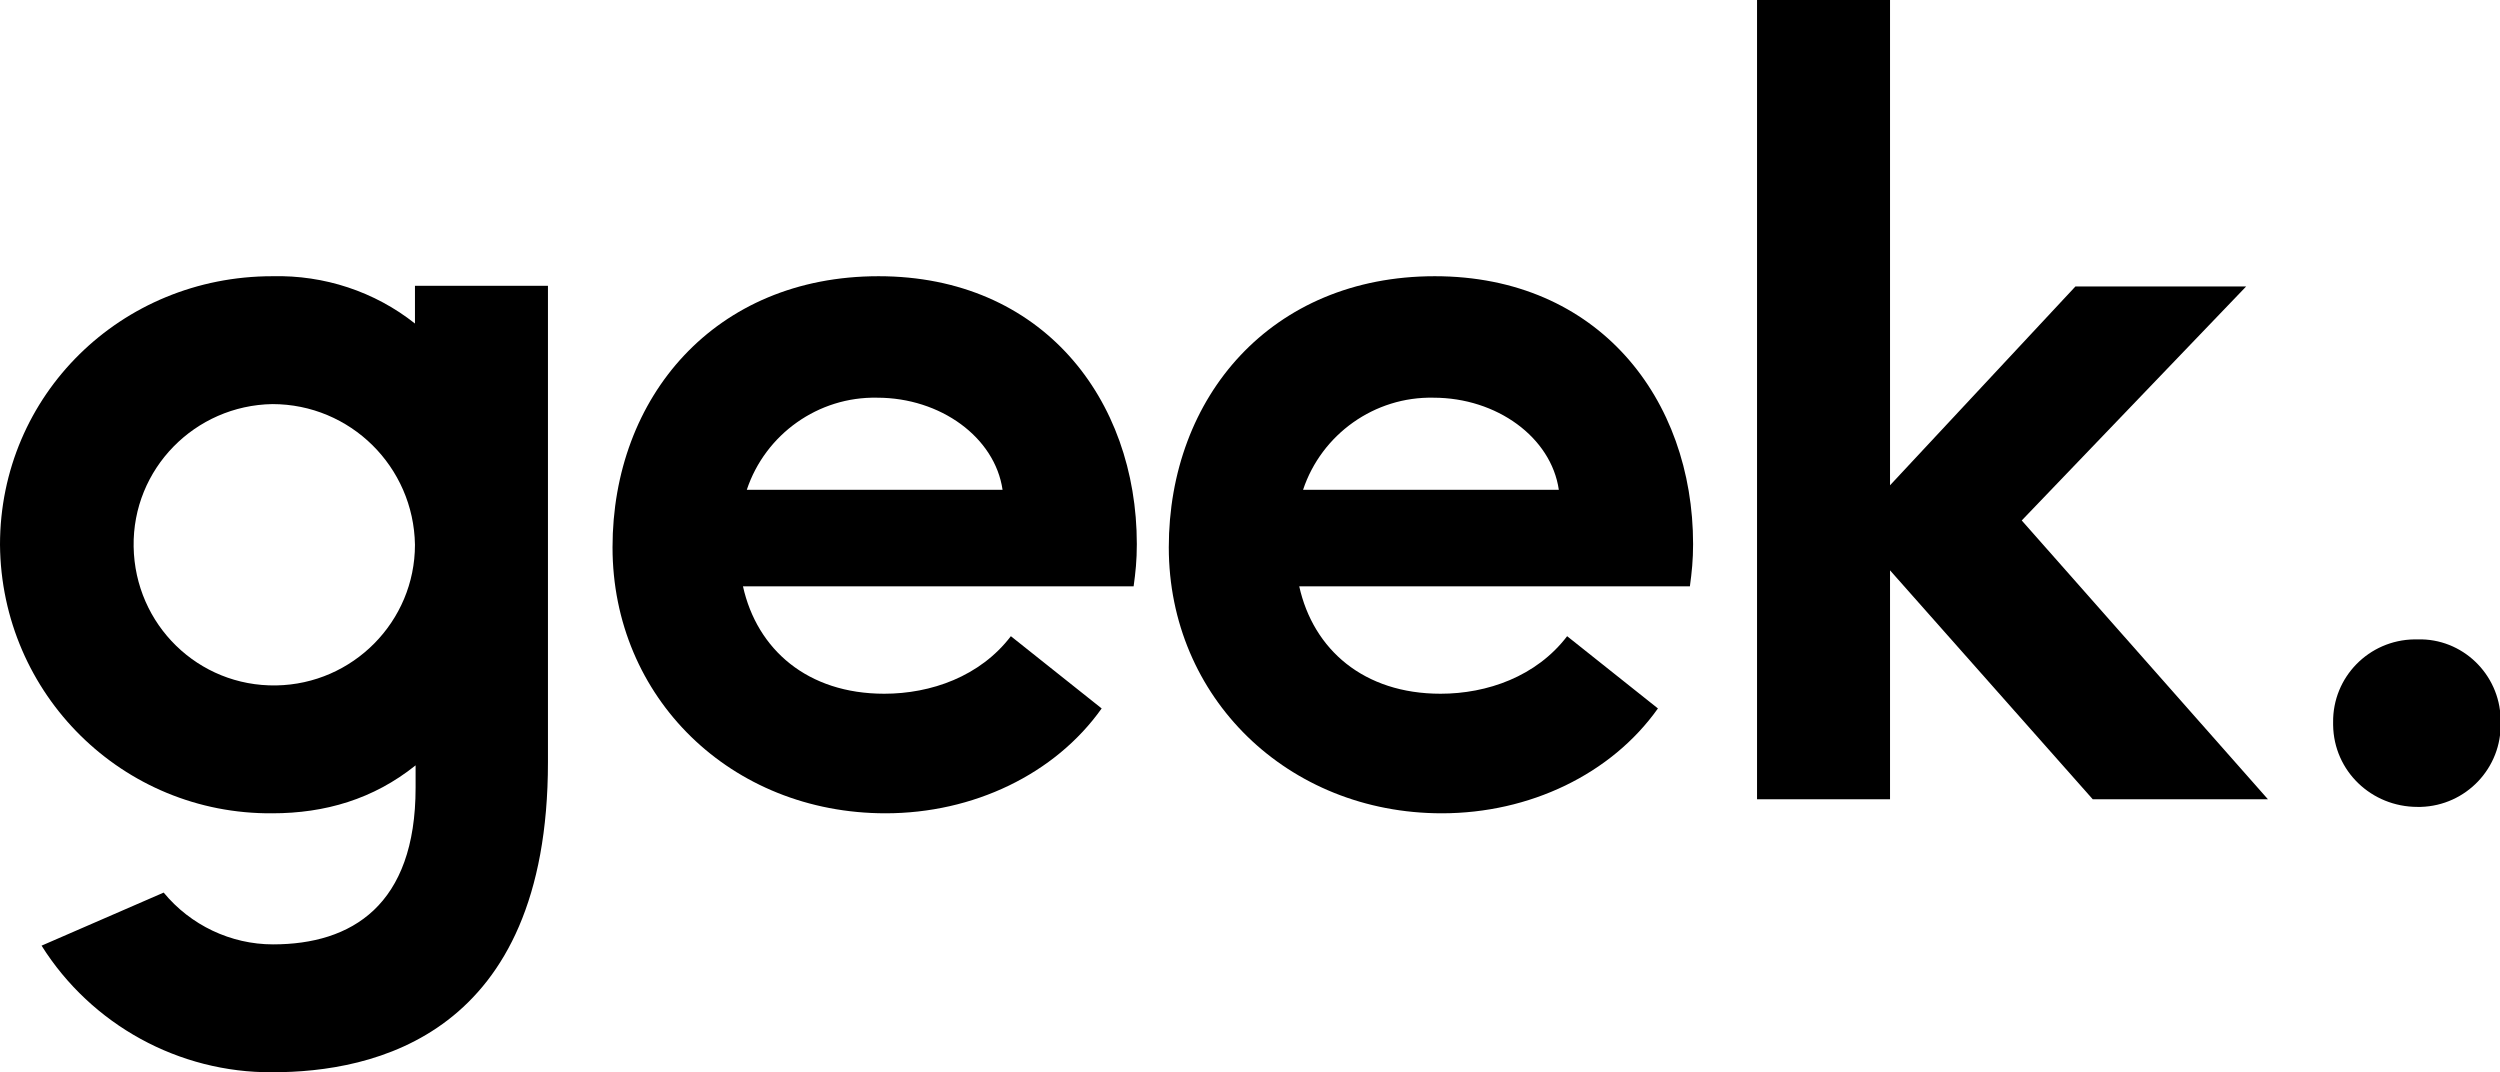 <?xml version="1.0" encoding="utf-8"?>
<svg version="1.1" xmlns="http://www.w3.org/2000/svg" xmlns:xlink="http://www.w3.org/1999/xlink" x="0px" y="0px"
	 viewBox="0 0 391 167.7" style="enable-background:new 0 0 391 167.7;" xml:space="preserve">
	<path d="M42.6,127.2c-23.4,0.2-42.4-18.6-42.6-42l0,0c0-23.4,18.9-42,42.6-42c8.1-0.2,16,2.4,22.3,7.4v-5.9h20.8v74.5
		c0,42.9-27.4,48.5-43.1,48.5c-14.6,0.1-28.3-7.4-36.1-19.8l19.1-8.3c4.2,5.1,10.5,8.1,17.1,8.1c12.3,0,22.3-6.1,22.3-24.5v-3.5
		C58.4,125,50.8,127.2,42.6,127.2z M42.6,63.2c-12.1,0.2-21.9,10.1-21.7,22.3s10.1,21.9,22.3,21.7c12-0.2,21.7-10,21.7-22
		C64.7,73,54.8,63.2,42.6,63.2C42.6,63.2,42.6,63.2,42.6,63.2z"/>
	<path d="M138.3,108.5c7.3,0,15-2.7,19.8-9l14.2,11.3c-7.3,10.3-20.1,16.4-33.8,16.4c-24.2,0-42.7-18.1-42.7-41.6
		s16-42.4,41.6-42.4s40.4,19.2,40.4,41.9c0,2.6-0.2,4.4-0.5,6.6h-61.1C118.4,101.6,126.3,108.5,138.3,108.5L138.3,108.5z
		M137.2,62.2c-9.2-0.2-17.5,5.7-20.4,14.4h40C155.6,68.4,147.1,62.2,137.2,62.2L137.2,62.2L137.2,62.2z"/>
	<path d="M225.3,108.5c7.3,0,15-2.7,19.8-9l14.2,11.3c-7.3,10.3-20.1,16.4-33.8,16.4c-24.1,0-42.7-18.1-42.7-41.6
		s16-42.4,41.6-42.4s40.4,19.2,40.4,41.9c0,2.5-0.2,4.4-0.5,6.6h-61.1C205.4,101.6,213.3,108.5,225.3,108.5L225.3,108.5z
		M224.2,62.2c-9.2-0.2-17.5,5.7-20.4,14.4h40C242.6,68.4,234.1,62.2,224.2,62.2C224.2,62.2,224.2,62.2,224.2,62.2z"/>
	<path d="M295.6,89.2V125h-20.8V0h20.8v75.9l29-31.1h26.7l-35.1,36.6l38.5,43.6h-27.4L295.6,89.2z"/>
	<path d="M364.9,113c-0.1-7.1,5.6-12.9,12.7-13h0.5c7-0.2,12.8,5.4,13,12.4v0.6c0.2,7.1-5.4,13-12.5,13.2h-0.5
		c-7.2,0-13.1-5.6-13.2-12.8C364.9,113.4,364.9,113,364.9,113z"/>
</svg>
